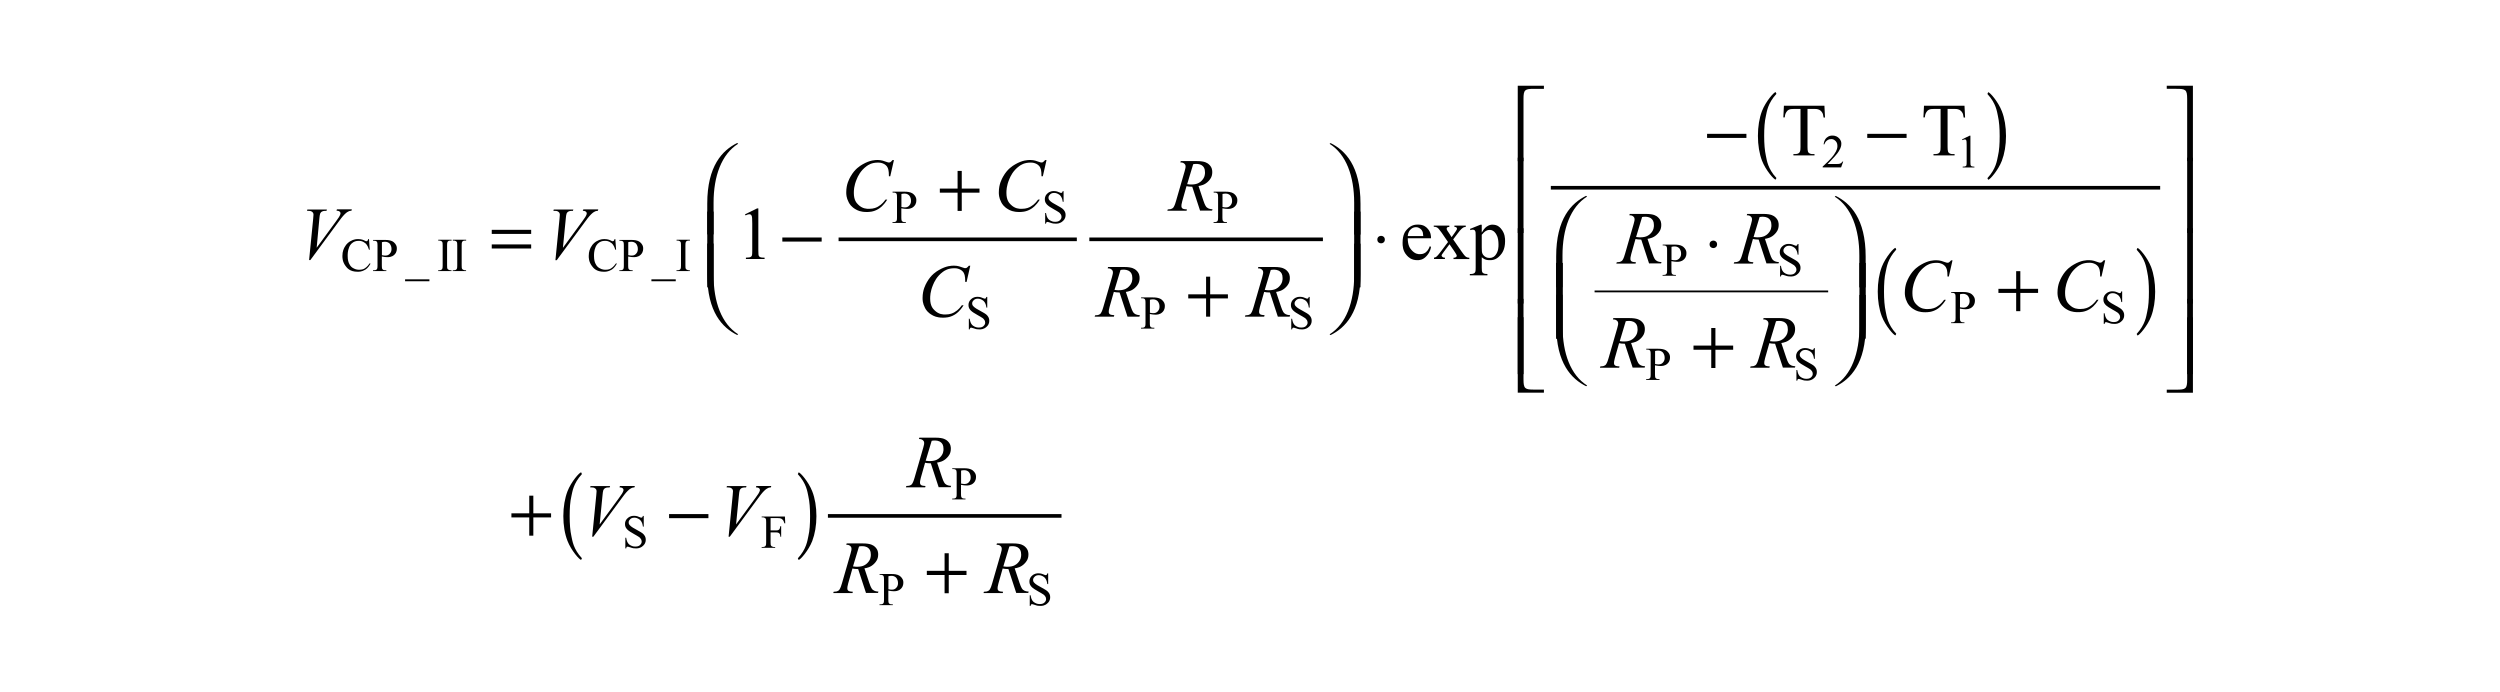 <?xml version="1.0" encoding="utf-8"?>
<!-- Generator: Adobe Illustrator 25.2.1, SVG Export Plug-In . SVG Version: 6.00 Build 0)  -->
<svg version="1.1" id="レイヤー_1" xmlns="http://www.w3.org/2000/svg" xmlns:xlink="http://www.w3.org/1999/xlink" x="0px"
	 y="0px" viewBox="0 0 300 83" style="enable-background:new 0 0 300 83;" xml:space="preserve">
<style type="text/css">
	.st0{fill:none;stroke:#000000;stroke-width:0.438;stroke-miterlimit:10;}
	.st1{fill:none;stroke:#000000;stroke-width:0.219;stroke-miterlimit:10;}
</style>
<g>
	<line class="st0" x1="100.63" y1="28.72" x2="129.22" y2="28.72"/>
	<line class="st0" x1="130.72" y1="28.72" x2="158.75" y2="28.72"/>
	<line class="st1" x1="191.35" y1="34.97" x2="219.38" y2="34.97"/>
	<path d="M37.09,31.23l0.49-4.96c0.04-0.38,0.04-0.47,0.04-0.51c0-0.2-0.1-0.29-0.15-0.33C37.32,25.3,37.11,25.3,37,25.3h-0.16
		l0.04-0.16h2.35l-0.05,0.16c-0.38,0-0.48,0.05-0.53,0.08c-0.14,0.07-0.2,0.19-0.23,0.25c-0.04,0.1-0.08,0.4-0.09,0.55L38,29.73
		l2.32-3.17c0.38-0.51,0.44-0.65,0.47-0.72c0.07-0.14,0.07-0.2,0.07-0.24c0-0.12-0.07-0.18-0.1-0.21c-0.1-0.09-0.29-0.1-0.38-0.11
		l0.05-0.16h1.79l-0.04,0.16c-0.22,0.02-0.3,0.06-0.34,0.08c-0.24,0.11-0.4,0.27-0.48,0.35c-0.24,0.23-0.59,0.7-0.76,0.94
		l-3.36,4.56H37.09z"/>
	<path d="M66.65,31.23l0.49-4.96c0.04-0.38,0.04-0.47,0.04-0.51c0-0.2-0.1-0.29-0.15-0.33c-0.15-0.13-0.36-0.13-0.46-0.13h-0.16
		l0.04-0.16h2.35l-0.05,0.16c-0.38,0-0.48,0.05-0.53,0.08c-0.14,0.07-0.2,0.19-0.23,0.25c-0.04,0.1-0.08,0.4-0.09,0.55l-0.35,3.56
		l2.32-3.17c0.38-0.51,0.44-0.65,0.47-0.72c0.07-0.14,0.07-0.2,0.07-0.24c0-0.12-0.07-0.18-0.1-0.21c-0.1-0.09-0.29-0.1-0.38-0.11
		L70,25.13h1.79l-0.04,0.16c-0.22,0.02-0.3,0.06-0.34,0.08c-0.24,0.11-0.4,0.27-0.48,0.35c-0.24,0.23-0.59,0.7-0.76,0.94l-3.36,4.56
		H66.65z"/>
	<path d="M107.27,19.22l-0.44,1.93h-0.16l-0.02-0.48c-0.02-0.26-0.07-0.4-0.1-0.47c-0.08-0.21-0.18-0.31-0.24-0.36
		c-0.16-0.15-0.32-0.21-0.4-0.24c-0.24-0.09-0.44-0.09-0.54-0.09c-0.79,0-1.18,0.29-1.38,0.43c-0.75,0.55-1.04,1.22-1.18,1.55
		c-0.35,0.83-0.35,1.39-0.35,1.67c0,0.87,0.34,1.21,0.51,1.38c0.51,0.52,1.04,0.52,1.31,0.52c0.61,0,0.93-0.18,1.09-0.27
		c0.48-0.27,0.75-0.65,0.89-0.84h0.21c-0.48,0.77-0.88,1.01-1.07,1.13c-0.59,0.36-1.14,0.36-1.41,0.36c-0.73,0-1.1-0.2-1.29-0.31
		c-0.56-0.31-0.76-0.67-0.86-0.86c-0.29-0.55-0.29-0.98-0.29-1.19c0-0.98,0.35-1.59,0.52-1.9c0.52-0.92,1.13-1.27,1.43-1.45
		c0.91-0.53,1.53-0.53,1.84-0.53c0.44,0,0.8,0.14,0.98,0.21c0.24,0.09,0.31,0.09,0.34,0.09c0.11,0,0.16-0.03,0.18-0.04
		c0.08-0.04,0.2-0.18,0.26-0.25H107.27z"/>
	<path d="M125.58,19.22l-0.44,1.93h-0.16l-0.02-0.48c-0.02-0.26-0.07-0.4-0.1-0.47c-0.08-0.21-0.18-0.31-0.24-0.36
		c-0.16-0.15-0.32-0.21-0.4-0.24c-0.24-0.09-0.44-0.09-0.54-0.09c-0.79,0-1.18,0.29-1.38,0.43c-0.75,0.55-1.04,1.22-1.18,1.55
		c-0.35,0.83-0.35,1.39-0.35,1.67c0,0.87,0.34,1.21,0.51,1.38c0.51,0.52,1.04,0.52,1.31,0.52c0.61,0,0.93-0.18,1.09-0.27
		c0.48-0.27,0.75-0.65,0.89-0.84h0.21c-0.48,0.77-0.88,1.01-1.07,1.13c-0.59,0.36-1.14,0.36-1.41,0.36c-0.73,0-1.1-0.2-1.29-0.31
		c-0.56-0.31-0.76-0.67-0.86-0.86c-0.29-0.55-0.29-0.98-0.29-1.19c0-0.98,0.35-1.59,0.52-1.9c0.52-0.92,1.13-1.27,1.43-1.45
		c0.91-0.53,1.53-0.53,1.84-0.53c0.44,0,0.8,0.14,0.98,0.21c0.24,0.09,0.31,0.09,0.34,0.09c0.11,0,0.16-0.03,0.18-0.04
		c0.08-0.04,0.2-0.18,0.26-0.25H125.58z"/>
	<path d="M116.43,31.9l-0.44,1.93h-0.16l-0.02-0.48c-0.02-0.26-0.07-0.4-0.1-0.47c-0.08-0.21-0.18-0.31-0.24-0.36
		c-0.16-0.15-0.32-0.21-0.4-0.24c-0.24-0.09-0.44-0.09-0.54-0.09c-0.79,0-1.18,0.29-1.38,0.43c-0.75,0.55-1.04,1.22-1.18,1.55
		c-0.35,0.83-0.35,1.39-0.35,1.67c0,0.87,0.34,1.21,0.51,1.38c0.51,0.52,1.04,0.52,1.31,0.52c0.61,0,0.93-0.18,1.09-0.27
		c0.48-0.27,0.75-0.65,0.89-0.84h0.21c-0.48,0.77-0.88,1.01-1.07,1.13c-0.59,0.36-1.14,0.36-1.41,0.36c-0.73,0-1.1-0.2-1.29-0.31
		c-0.56-0.31-0.76-0.67-0.86-0.86c-0.29-0.55-0.29-0.98-0.29-1.19c0-0.98,0.35-1.59,0.52-1.9c0.52-0.92,1.13-1.27,1.43-1.45
		c0.91-0.53,1.53-0.53,1.84-0.53c0.44,0,0.8,0.14,0.98,0.21c0.24,0.09,0.31,0.09,0.34,0.09c0.11,0,0.16-0.03,0.18-0.04
		c0.08-0.04,0.2-0.18,0.26-0.25H116.43z"/>
	<path d="M142.46,22.1c0.28,0.04,0.43,0.04,0.5,0.04c0.76,0,1.05-0.28,1.2-0.42c0.44-0.42,0.44-0.84,0.44-1.04
		c0-0.49-0.18-0.66-0.27-0.75c-0.27-0.26-0.64-0.26-0.82-0.26c-0.14,0-0.27,0.02-0.33,0.04L142.46,22.1z M144.02,25.31l-0.95-2.9
		c-0.33,0-0.57-0.04-0.69-0.07l-0.51,1.8c-0.1,0.35-0.1,0.51-0.1,0.59c0,0.18,0.08,0.25,0.13,0.29c0.1,0.08,0.38,0.1,0.53,0.11
		l-0.04,0.16h-2.31l0.05-0.16c0.33-0.01,0.4-0.05,0.44-0.07c0.18-0.07,0.24-0.16,0.26-0.2c0.14-0.21,0.24-0.56,0.29-0.73l1.04-3.6
		c0.11-0.36,0.11-0.49,0.11-0.56c0-0.2-0.11-0.3-0.16-0.34c-0.16-0.14-0.37-0.14-0.47-0.14l0.05-0.16h1.94
		c0.98,0,1.26,0.25,1.41,0.37c0.43,0.37,0.43,0.77,0.43,0.97c0,0.58-0.29,0.89-0.44,1.05c-0.44,0.48-0.95,0.56-1.21,0.6l0.58,1.74
		c0.21,0.64,0.35,0.77,0.42,0.83c0.21,0.19,0.52,0.21,0.68,0.22l-0.05,0.16H144.02z"/>
	<path d="M133.74,34.79c0.28,0.04,0.43,0.04,0.5,0.04c0.76,0,1.05-0.28,1.2-0.42c0.44-0.42,0.44-0.84,0.44-1.04
		c0-0.49-0.18-0.66-0.27-0.75c-0.27-0.26-0.64-0.26-0.82-0.26c-0.14,0-0.27,0.02-0.33,0.04L133.74,34.79z M135.3,38l-0.95-2.9
		c-0.33,0-0.57-0.04-0.69-0.07l-0.51,1.8c-0.1,0.35-0.1,0.51-0.1,0.59c0,0.18,0.08,0.25,0.13,0.29c0.1,0.08,0.38,0.1,0.53,0.11
		L133.67,38h-2.31l0.05-0.16c0.33-0.01,0.4-0.05,0.44-0.07c0.18-0.07,0.24-0.16,0.26-0.2c0.14-0.21,0.24-0.56,0.29-0.73l1.04-3.6
		c0.11-0.36,0.11-0.49,0.11-0.56c0-0.2-0.11-0.3-0.16-0.34c-0.16-0.14-0.37-0.14-0.47-0.14l0.05-0.16h1.94
		c0.98,0,1.26,0.25,1.41,0.37c0.43,0.37,0.43,0.77,0.43,0.97c0,0.58-0.29,0.89-0.44,1.05c-0.44,0.48-0.95,0.56-1.21,0.6l0.58,1.74
		c0.21,0.64,0.35,0.77,0.42,0.83c0.21,0.19,0.52,0.21,0.68,0.22L136.73,38H135.3z"/>
	<path d="M151.77,34.79c0.28,0.04,0.43,0.04,0.5,0.04c0.76,0,1.05-0.28,1.2-0.42c0.44-0.42,0.44-0.84,0.44-1.04
		c0-0.49-0.18-0.66-0.27-0.75c-0.27-0.26-0.64-0.26-0.82-0.26c-0.14,0-0.27,0.02-0.33,0.04L151.77,34.79z M153.34,38l-0.95-2.9
		c-0.33,0-0.57-0.04-0.69-0.07l-0.51,1.8c-0.1,0.35-0.1,0.51-0.1,0.59c0,0.18,0.08,0.25,0.13,0.29c0.1,0.08,0.38,0.1,0.53,0.11
		L151.7,38h-2.31l0.05-0.16c0.33-0.01,0.4-0.05,0.44-0.07c0.18-0.07,0.24-0.16,0.26-0.2c0.14-0.21,0.24-0.56,0.29-0.73l1.04-3.6
		c0.11-0.36,0.11-0.49,0.11-0.56c0-0.2-0.11-0.3-0.16-0.34c-0.16-0.14-0.37-0.14-0.47-0.14l0.05-0.16h1.94
		c0.98,0,1.26,0.25,1.41,0.37c0.43,0.37,0.43,0.77,0.43,0.97c0,0.58-0.29,0.89-0.44,1.05c-0.44,0.48-0.95,0.56-1.21,0.6l0.58,1.74
		c0.21,0.64,0.35,0.77,0.42,0.83c0.21,0.19,0.52,0.21,0.68,0.22L154.76,38H153.34z"/>
	<path d="M196.33,28.44c0.28,0.04,0.43,0.04,0.5,0.04c0.76,0,1.05-0.28,1.2-0.42c0.44-0.42,0.44-0.84,0.44-1.04
		c0-0.49-0.18-0.66-0.27-0.75c-0.27-0.26-0.64-0.26-0.82-0.26c-0.14,0-0.27,0.02-0.33,0.04L196.33,28.44z M197.9,31.65l-0.95-2.9
		c-0.33,0-0.57-0.04-0.69-0.07l-0.51,1.8c-0.1,0.35-0.1,0.51-0.1,0.59c0,0.18,0.08,0.25,0.13,0.29c0.1,0.08,0.38,0.1,0.53,0.11
		l-0.04,0.16h-2.31l0.05-0.16c0.33-0.01,0.4-0.05,0.44-0.07c0.18-0.07,0.24-0.16,0.26-0.2c0.14-0.21,0.24-0.56,0.29-0.73l1.04-3.6
		c0.11-0.36,0.11-0.49,0.11-0.56c0-0.2-0.11-0.3-0.16-0.34c-0.16-0.14-0.37-0.14-0.47-0.14l0.05-0.16h1.94
		c0.98,0,1.26,0.25,1.41,0.37c0.43,0.37,0.43,0.77,0.43,0.97c0,0.58-0.29,0.89-0.44,1.05c-0.44,0.48-0.95,0.56-1.21,0.6l0.58,1.74
		c0.21,0.64,0.35,0.77,0.42,0.83c0.21,0.19,0.52,0.21,0.68,0.22l-0.05,0.16H197.9z"/>
	<path d="M210.43,28.44c0.28,0.04,0.43,0.04,0.5,0.04c0.76,0,1.05-0.28,1.2-0.42c0.44-0.42,0.44-0.84,0.44-1.04
		c0-0.49-0.18-0.66-0.27-0.75c-0.27-0.26-0.64-0.26-0.82-0.26c-0.14,0-0.27,0.02-0.33,0.04L210.43,28.44z M211.99,31.65l-0.95-2.9
		c-0.33,0-0.57-0.04-0.69-0.07l-0.51,1.8c-0.1,0.35-0.1,0.51-0.1,0.59c0,0.18,0.08,0.25,0.13,0.29c0.1,0.08,0.38,0.1,0.53,0.11
		l-0.04,0.16h-2.31l0.05-0.16c0.33-0.01,0.4-0.05,0.44-0.07c0.18-0.07,0.24-0.16,0.26-0.2c0.14-0.21,0.24-0.56,0.29-0.73l1.04-3.6
		c0.11-0.36,0.11-0.49,0.11-0.56c0-0.2-0.11-0.3-0.16-0.34c-0.16-0.14-0.37-0.14-0.47-0.14l0.05-0.16h1.94
		c0.98,0,1.26,0.25,1.41,0.37c0.43,0.37,0.43,0.77,0.43,0.97c0,0.58-0.29,0.89-0.44,1.05c-0.44,0.48-0.95,0.56-1.21,0.6l0.58,1.74
		c0.21,0.64,0.35,0.77,0.42,0.83c0.21,0.19,0.52,0.21,0.68,0.22l-0.05,0.16H211.99z"/>
	<path d="M194.37,40.94c0.28,0.04,0.43,0.04,0.5,0.04c0.76,0,1.05-0.28,1.2-0.42c0.44-0.42,0.44-0.84,0.44-1.04
		c0-0.49-0.18-0.66-0.27-0.75c-0.27-0.26-0.64-0.26-0.82-0.26c-0.14,0-0.27,0.02-0.33,0.04L194.37,40.94z M195.93,44.15l-0.95-2.9
		c-0.33,0-0.57-0.04-0.69-0.07l-0.51,1.8c-0.1,0.35-0.1,0.51-0.1,0.59c0,0.18,0.08,0.25,0.13,0.29c0.1,0.08,0.38,0.1,0.53,0.11
		l-0.04,0.16h-2.31l0.05-0.16c0.33-0.01,0.4-0.05,0.44-0.07c0.18-0.07,0.24-0.16,0.26-0.2c0.14-0.21,0.24-0.56,0.29-0.73l1.04-3.6
		c0.11-0.36,0.11-0.49,0.11-0.56c0-0.2-0.11-0.3-0.16-0.34c-0.16-0.14-0.37-0.14-0.47-0.14l0.05-0.16h1.94
		c0.98,0,1.26,0.25,1.41,0.37c0.43,0.37,0.43,0.77,0.43,0.97c0,0.58-0.29,0.89-0.44,1.05c-0.44,0.48-0.95,0.56-1.21,0.6l0.58,1.74
		c0.21,0.64,0.35,0.77,0.42,0.83c0.21,0.19,0.52,0.21,0.68,0.22l-0.05,0.16H195.93z"/>
	<path d="M212.4,40.94c0.28,0.04,0.43,0.04,0.5,0.04c0.76,0,1.05-0.28,1.2-0.42c0.44-0.42,0.44-0.84,0.44-1.04
		c0-0.49-0.18-0.66-0.27-0.75c-0.27-0.26-0.64-0.26-0.82-0.26c-0.14,0-0.27,0.02-0.33,0.04L212.4,40.94z M213.96,44.15l-0.95-2.9
		c-0.33,0-0.57-0.04-0.69-0.07l-0.51,1.8c-0.1,0.35-0.1,0.51-0.1,0.59c0,0.18,0.08,0.25,0.13,0.29c0.1,0.08,0.38,0.1,0.53,0.11
		l-0.04,0.16h-2.31l0.05-0.16c0.33-0.01,0.4-0.05,0.44-0.07c0.18-0.07,0.24-0.16,0.26-0.2c0.14-0.21,0.24-0.56,0.29-0.73l1.04-3.6
		c0.11-0.36,0.11-0.49,0.11-0.56c0-0.2-0.11-0.3-0.16-0.34c-0.16-0.14-0.37-0.14-0.47-0.14l0.05-0.16h1.94
		c0.98,0,1.26,0.25,1.41,0.37c0.43,0.37,0.43,0.77,0.43,0.97c0,0.58-0.29,0.89-0.44,1.05c-0.44,0.48-0.95,0.56-1.21,0.6l0.58,1.74
		c0.21,0.64,0.35,0.77,0.42,0.83c0.21,0.19,0.52,0.21,0.68,0.22l-0.05,0.16H213.96z"/>
	<path d="M44.28,28.7l0.09,1.27h-0.09c-0.17-0.57-0.38-0.74-0.49-0.82c-0.32-0.25-0.61-0.25-0.76-0.25c-0.37,0-0.57,0.13-0.67,0.19
		c-0.3,0.19-0.42,0.47-0.47,0.6c-0.17,0.41-0.17,0.82-0.17,1.03c0,0.51,0.11,0.76,0.16,0.88c0.16,0.37,0.38,0.51,0.49,0.57
		c0.33,0.2,0.61,0.2,0.75,0.2c0.36,0,0.55-0.1,0.64-0.16c0.28-0.16,0.5-0.47,0.61-0.62l0.09,0.06c-0.28,0.5-0.53,0.65-0.66,0.73
		c-0.38,0.23-0.72,0.23-0.89,0.23c-0.93,0-1.27-0.46-1.44-0.69c-0.38-0.51-0.38-0.98-0.38-1.21c0-0.56,0.17-0.87,0.25-1.03
		c0.25-0.47,0.55-0.64,0.69-0.73c0.44-0.26,0.79-0.26,0.96-0.26c0.41,0,0.67,0.13,0.8,0.2c0.12,0.06,0.15,0.06,0.17,0.06
		c0.07,0,0.11-0.03,0.13-0.05c0.07-0.07,0.09-0.16,0.1-0.21H44.28z"/>
	<path d="M45.82,30.62c0.15,0.03,0.22,0.04,0.26,0.04c0.11,0.01,0.17,0.01,0.19,0.01c0.29,0,0.43-0.15,0.5-0.22
		c0.21-0.22,0.21-0.46,0.21-0.58c0-0.24-0.07-0.38-0.1-0.45c-0.1-0.21-0.22-0.28-0.28-0.31c-0.18-0.1-0.34-0.1-0.41-0.1
		c-0.14,0-0.29,0.03-0.36,0.05V30.62z M45.82,30.78v1.09c0,0.35,0.05,0.41,0.08,0.44c0.1,0.12,0.25,0.12,0.32,0.12h0.14v0.1h-1.6
		v-0.1h0.14c0.24,0,0.31-0.1,0.34-0.15c0.06-0.09,0.06-0.3,0.06-0.41v-2.42c0-0.35-0.05-0.41-0.07-0.44
		c-0.11-0.12-0.25-0.12-0.32-0.12h-0.14v-0.1h1.37c0.5,0,0.7,0.07,0.79,0.1c0.29,0.1,0.42,0.27,0.49,0.35
		c0.2,0.25,0.2,0.47,0.2,0.58c0,0.46-0.2,0.65-0.3,0.75c-0.3,0.29-0.67,0.29-0.85,0.29c-0.14,0-0.24-0.01-0.29-0.02
		C46,30.82,45.88,30.79,45.82,30.78z"/>
	<path d="M54.18,32.43v0.1h-1.6v-0.1h0.13c0.23,0,0.3-0.09,0.34-0.14c0.07-0.09,0.07-0.31,0.07-0.43v-2.42
		c0-0.28-0.02-0.35-0.04-0.38c-0.03-0.07-0.08-0.1-0.11-0.12c-0.12-0.07-0.21-0.07-0.25-0.07h-0.13v-0.1h1.6v0.1h-0.14
		c-0.23,0-0.3,0.09-0.33,0.14c-0.07,0.09-0.07,0.31-0.07,0.43v2.42c0,0.28,0.02,0.35,0.04,0.38c0.03,0.07,0.09,0.1,0.12,0.12
		c0.12,0.07,0.21,0.07,0.25,0.07H54.18z"/>
	<path d="M55.93,32.43v0.1h-1.6v-0.1h0.13c0.23,0,0.3-0.09,0.34-0.14c0.07-0.09,0.07-0.31,0.07-0.43v-2.42
		c0-0.28-0.02-0.35-0.04-0.38c-0.03-0.07-0.08-0.1-0.11-0.12c-0.12-0.07-0.21-0.07-0.25-0.07h-0.13v-0.1h1.6v0.1H55.8
		c-0.23,0-0.3,0.09-0.33,0.14c-0.07,0.09-0.07,0.31-0.07,0.43v2.42c0,0.28,0.02,0.35,0.04,0.38c0.03,0.07,0.09,0.1,0.12,0.12
		c0.12,0.07,0.21,0.07,0.25,0.07H55.93z"/>
	<path d="M73.84,28.7l0.09,1.27h-0.09c-0.17-0.57-0.38-0.74-0.49-0.82c-0.32-0.25-0.61-0.25-0.76-0.25c-0.37,0-0.57,0.13-0.67,0.19
		c-0.3,0.19-0.42,0.47-0.47,0.6c-0.17,0.41-0.17,0.82-0.17,1.03c0,0.51,0.11,0.76,0.16,0.88c0.16,0.37,0.38,0.51,0.49,0.57
		c0.33,0.2,0.61,0.2,0.75,0.2c0.36,0,0.55-0.1,0.64-0.16c0.28-0.16,0.5-0.47,0.61-0.62l0.09,0.06c-0.28,0.5-0.53,0.65-0.66,0.73
		c-0.38,0.23-0.72,0.23-0.89,0.23c-0.93,0-1.27-0.46-1.44-0.69c-0.38-0.51-0.38-0.98-0.38-1.21c0-0.56,0.17-0.87,0.25-1.03
		c0.25-0.47,0.55-0.64,0.69-0.73c0.44-0.26,0.79-0.26,0.96-0.26c0.41,0,0.67,0.13,0.8,0.2c0.12,0.06,0.15,0.06,0.17,0.06
		c0.07,0,0.11-0.03,0.13-0.05c0.07-0.07,0.09-0.16,0.1-0.21H73.84z"/>
	<path d="M75.38,30.62c0.15,0.03,0.22,0.04,0.26,0.04c0.11,0.01,0.17,0.01,0.19,0.01c0.29,0,0.43-0.15,0.5-0.22
		c0.21-0.22,0.21-0.46,0.21-0.58c0-0.24-0.07-0.38-0.1-0.45c-0.1-0.21-0.22-0.28-0.28-0.31c-0.18-0.1-0.34-0.1-0.41-0.1
		c-0.14,0-0.29,0.03-0.36,0.05V30.62z M75.38,30.78v1.09c0,0.35,0.05,0.41,0.08,0.44c0.1,0.12,0.25,0.12,0.32,0.12h0.14v0.1h-1.6
		v-0.1h0.14c0.24,0,0.31-0.1,0.34-0.15c0.06-0.09,0.06-0.3,0.06-0.41v-2.42c0-0.35-0.05-0.41-0.07-0.44
		c-0.11-0.12-0.25-0.12-0.32-0.12h-0.14v-0.1h1.37c0.5,0,0.7,0.07,0.79,0.1c0.29,0.1,0.42,0.27,0.49,0.35
		c0.2,0.25,0.2,0.47,0.2,0.58c0,0.46-0.2,0.65-0.3,0.75c-0.3,0.29-0.67,0.29-0.85,0.29c-0.14,0-0.24-0.01-0.29-0.02
		C75.56,30.82,75.44,30.79,75.38,30.78z"/>
	<path d="M108.16,24.84c0.15,0.03,0.22,0.04,0.26,0.04c0.11,0.01,0.17,0.01,0.19,0.01c0.29,0,0.43-0.15,0.5-0.22
		c0.21-0.22,0.21-0.46,0.21-0.58c0-0.24-0.07-0.38-0.1-0.45c-0.1-0.21-0.22-0.28-0.28-0.31c-0.18-0.1-0.34-0.1-0.41-0.1
		c-0.14,0-0.29,0.03-0.36,0.05V24.84z M108.16,25v1.09c0,0.35,0.05,0.41,0.08,0.44c0.1,0.12,0.25,0.12,0.32,0.12h0.14v0.1h-1.6v-0.1
		h0.14c0.24,0,0.31-0.1,0.34-0.15c0.06-0.09,0.06-0.3,0.06-0.41v-2.42c0-0.35-0.05-0.41-0.07-0.44c-0.11-0.12-0.25-0.12-0.32-0.12
		h-0.14V23h1.37c0.5,0,0.7,0.07,0.79,0.1c0.29,0.1,0.42,0.27,0.49,0.35c0.2,0.25,0.2,0.47,0.2,0.58c0,0.46-0.2,0.65-0.3,0.75
		c-0.3,0.29-0.67,0.29-0.85,0.29c-0.14,0-0.24-0.01-0.29-0.02C108.34,25.03,108.22,25.01,108.16,25z"/>
	<path d="M127.63,22.92v1.3h-0.1c-0.05-0.37-0.14-0.52-0.18-0.59c-0.13-0.22-0.29-0.31-0.37-0.35c-0.24-0.13-0.41-0.13-0.49-0.13
		c-0.29,0-0.41,0.12-0.48,0.18c-0.19,0.18-0.19,0.32-0.19,0.4c0,0.17,0.08,0.27,0.12,0.31c0.17,0.21,0.6,0.44,0.81,0.55
		c0.52,0.28,0.65,0.38,0.72,0.43c0.19,0.15,0.26,0.29,0.3,0.35c0.1,0.2,0.1,0.35,0.1,0.43c0,0.43-0.22,0.63-0.33,0.73
		c-0.33,0.31-0.68,0.31-0.85,0.31c-0.16,0-0.26-0.02-0.31-0.02c-0.09-0.01-0.27-0.07-0.35-0.1c-0.27-0.09-0.32-0.09-0.34-0.09
		c-0.07,0-0.1,0.03-0.11,0.04c-0.04,0.04-0.05,0.13-0.06,0.17h-0.1v-1.28h0.1c0.07,0.4,0.15,0.54,0.19,0.6
		c0.12,0.2,0.29,0.29,0.37,0.33c0.25,0.13,0.45,0.13,0.55,0.13c0.35,0,0.48-0.12,0.55-0.18c0.2-0.18,0.2-0.35,0.2-0.43
		c0-0.14-0.05-0.23-0.08-0.28c-0.08-0.14-0.18-0.22-0.24-0.26c-0.11-0.08-0.43-0.26-0.59-0.35c-0.48-0.27-0.62-0.38-0.68-0.43
		c-0.2-0.16-0.27-0.29-0.31-0.35c-0.1-0.19-0.1-0.35-0.1-0.43c0-0.4,0.21-0.6,0.31-0.69c0.31-0.29,0.63-0.29,0.79-0.29
		c0.3,0,0.52,0.1,0.63,0.15c0.15,0.07,0.2,0.07,0.22,0.07c0.07,0,0.1-0.03,0.12-0.04c0.05-0.04,0.06-0.13,0.07-0.17H127.63z"/>
	<path d="M118.47,35.61v1.3h-0.1c-0.05-0.37-0.14-0.52-0.18-0.59c-0.13-0.22-0.29-0.31-0.37-0.35c-0.24-0.13-0.41-0.13-0.49-0.13
		c-0.29,0-0.41,0.12-0.48,0.18c-0.19,0.18-0.19,0.32-0.19,0.4c0,0.17,0.08,0.27,0.12,0.31c0.17,0.21,0.6,0.44,0.81,0.55
		c0.52,0.28,0.65,0.38,0.72,0.43c0.19,0.15,0.26,0.29,0.3,0.35c0.1,0.2,0.1,0.35,0.1,0.43c0,0.43-0.22,0.63-0.33,0.73
		c-0.33,0.31-0.68,0.31-0.85,0.31c-0.16,0-0.26-0.02-0.31-0.02c-0.09-0.01-0.27-0.07-0.35-0.1c-0.27-0.09-0.32-0.09-0.34-0.09
		c-0.07,0-0.1,0.03-0.11,0.04c-0.04,0.04-0.05,0.13-0.06,0.17h-0.1v-1.28h0.1c0.07,0.4,0.15,0.54,0.19,0.6
		c0.12,0.2,0.29,0.29,0.37,0.33c0.25,0.13,0.45,0.13,0.55,0.13c0.35,0,0.48-0.12,0.55-0.18c0.2-0.18,0.2-0.35,0.2-0.43
		c0-0.14-0.05-0.23-0.08-0.28c-0.08-0.14-0.18-0.22-0.24-0.26c-0.11-0.08-0.43-0.26-0.59-0.35c-0.48-0.27-0.62-0.38-0.68-0.43
		c-0.2-0.16-0.27-0.29-0.31-0.35c-0.1-0.19-0.1-0.35-0.1-0.43c0-0.4,0.21-0.6,0.31-0.69c0.31-0.29,0.63-0.29,0.79-0.29
		c0.3,0,0.52,0.1,0.63,0.15c0.15,0.07,0.2,0.07,0.22,0.07c0.07,0,0.1-0.03,0.12-0.04c0.05-0.04,0.06-0.13,0.07-0.17H118.47z"/>
	<path d="M146.69,24.84c0.15,0.03,0.22,0.04,0.26,0.04c0.11,0.01,0.17,0.01,0.19,0.01c0.29,0,0.43-0.15,0.5-0.22
		c0.21-0.22,0.21-0.46,0.21-0.58c0-0.24-0.07-0.38-0.1-0.45c-0.1-0.21-0.22-0.28-0.28-0.31c-0.18-0.1-0.34-0.1-0.41-0.1
		c-0.14,0-0.29,0.03-0.36,0.05V24.84z M146.69,25v1.09c0,0.35,0.05,0.41,0.08,0.44c0.1,0.12,0.25,0.12,0.32,0.12h0.14v0.1h-1.6v-0.1
		h0.14c0.24,0,0.31-0.1,0.34-0.15c0.06-0.09,0.06-0.3,0.06-0.41v-2.42c0-0.35-0.05-0.41-0.07-0.44c-0.11-0.12-0.25-0.12-0.32-0.12
		h-0.14V23H147c0.5,0,0.7,0.07,0.79,0.1c0.29,0.1,0.42,0.27,0.49,0.35c0.2,0.25,0.2,0.47,0.2,0.58c0,0.46-0.2,0.65-0.3,0.75
		c-0.3,0.29-0.67,0.29-0.85,0.29c-0.14,0-0.24-0.01-0.29-0.02C146.87,25.03,146.75,25.01,146.69,25z"/>
	<path d="M137.98,37.53c0.15,0.03,0.22,0.04,0.26,0.04c0.11,0.01,0.17,0.01,0.19,0.01c0.29,0,0.43-0.15,0.5-0.22
		c0.21-0.22,0.21-0.46,0.21-0.58c0-0.24-0.07-0.38-0.1-0.45c-0.1-0.21-0.22-0.28-0.28-0.31c-0.18-0.1-0.34-0.1-0.41-0.1
		c-0.14,0-0.29,0.03-0.36,0.05V37.53z M137.98,37.68v1.09c0,0.35,0.05,0.41,0.08,0.44c0.1,0.12,0.25,0.12,0.32,0.12h0.14v0.1h-1.6
		v-0.1h0.14c0.24,0,0.31-0.1,0.34-0.15c0.06-0.09,0.06-0.3,0.06-0.41v-2.42c0-0.35-0.05-0.41-0.07-0.44
		c-0.11-0.12-0.25-0.12-0.32-0.12h-0.14v-0.1h1.37c0.5,0,0.7,0.07,0.79,0.1c0.29,0.1,0.42,0.27,0.49,0.35
		c0.2,0.25,0.2,0.47,0.2,0.58c0,0.46-0.2,0.65-0.3,0.75c-0.3,0.29-0.67,0.29-0.85,0.29c-0.14,0-0.24-0.01-0.29-0.02
		C138.16,37.72,138.04,37.7,137.98,37.68z"/>
	<path d="M157.16,35.61v1.3h-0.1c-0.05-0.37-0.14-0.52-0.18-0.59c-0.13-0.22-0.29-0.31-0.37-0.35c-0.24-0.13-0.41-0.13-0.49-0.13
		c-0.29,0-0.41,0.12-0.48,0.18c-0.19,0.18-0.19,0.32-0.19,0.4c0,0.17,0.08,0.27,0.12,0.31c0.17,0.21,0.6,0.44,0.81,0.55
		c0.52,0.28,0.65,0.38,0.72,0.43c0.19,0.15,0.26,0.29,0.3,0.35c0.1,0.2,0.1,0.35,0.1,0.43c0,0.43-0.22,0.63-0.33,0.73
		c-0.33,0.31-0.68,0.31-0.85,0.31c-0.16,0-0.26-0.02-0.31-0.02c-0.09-0.01-0.27-0.07-0.35-0.1c-0.27-0.09-0.32-0.09-0.34-0.09
		c-0.07,0-0.1,0.03-0.11,0.04c-0.04,0.04-0.05,0.13-0.06,0.17h-0.1v-1.28h0.1c0.07,0.4,0.15,0.54,0.19,0.6
		c0.12,0.2,0.29,0.29,0.37,0.33c0.25,0.13,0.45,0.13,0.55,0.13c0.35,0,0.48-0.12,0.55-0.18c0.2-0.18,0.2-0.35,0.2-0.43
		c0-0.14-0.05-0.23-0.08-0.28c-0.08-0.14-0.18-0.22-0.24-0.26c-0.11-0.08-0.43-0.26-0.59-0.35c-0.48-0.27-0.62-0.38-0.68-0.43
		c-0.2-0.16-0.27-0.29-0.31-0.35c-0.1-0.19-0.1-0.35-0.1-0.43c0-0.4,0.21-0.6,0.31-0.69c0.31-0.29,0.63-0.29,0.79-0.29
		c0.3,0,0.52,0.1,0.63,0.15c0.15,0.07,0.2,0.07,0.22,0.07c0.07,0,0.1-0.03,0.12-0.04c0.05-0.04,0.06-0.13,0.07-0.17H157.16z"/>
	<path d="M200.57,31.18c0.15,0.03,0.22,0.04,0.26,0.04c0.11,0.01,0.17,0.01,0.19,0.01c0.29,0,0.43-0.15,0.5-0.22
		c0.21-0.22,0.21-0.46,0.21-0.58c0-0.24-0.07-0.38-0.1-0.45c-0.1-0.21-0.22-0.28-0.28-0.31c-0.18-0.1-0.34-0.1-0.41-0.1
		c-0.14,0-0.29,0.03-0.36,0.05V31.18z M200.57,31.34v1.09c0,0.35,0.05,0.41,0.08,0.44c0.1,0.12,0.25,0.12,0.32,0.12h0.14v0.1h-1.6
		v-0.1h0.14c0.24,0,0.31-0.1,0.34-0.15c0.06-0.09,0.06-0.3,0.06-0.41v-2.42c0-0.35-0.05-0.41-0.07-0.44
		c-0.11-0.12-0.25-0.12-0.32-0.12h-0.14v-0.1h1.37c0.5,0,0.7,0.07,0.79,0.1c0.29,0.1,0.42,0.27,0.49,0.35
		c0.2,0.25,0.2,0.47,0.2,0.58c0,0.46-0.2,0.65-0.3,0.75c-0.3,0.29-0.67,0.29-0.85,0.29c-0.14,0-0.24-0.01-0.29-0.02
		C200.75,31.38,200.63,31.35,200.57,31.34z"/>
	<path d="M215.82,29.26v1.3h-0.1c-0.05-0.37-0.14-0.52-0.18-0.59c-0.13-0.22-0.29-0.31-0.37-0.35c-0.24-0.13-0.41-0.13-0.49-0.13
		c-0.29,0-0.41,0.12-0.48,0.18c-0.19,0.18-0.19,0.32-0.19,0.4c0,0.17,0.08,0.27,0.12,0.31c0.17,0.21,0.6,0.44,0.81,0.55
		c0.52,0.28,0.65,0.38,0.72,0.43c0.19,0.15,0.26,0.29,0.3,0.35c0.1,0.2,0.1,0.35,0.1,0.43c0,0.43-0.22,0.63-0.33,0.73
		c-0.33,0.31-0.68,0.31-0.85,0.31c-0.16,0-0.26-0.02-0.31-0.02c-0.09-0.01-0.27-0.07-0.35-0.1c-0.27-0.09-0.32-0.09-0.34-0.09
		c-0.07,0-0.1,0.03-0.11,0.04c-0.04,0.04-0.05,0.13-0.06,0.17h-0.1v-1.28h0.1c0.07,0.4,0.15,0.54,0.19,0.6
		c0.12,0.2,0.29,0.29,0.37,0.33c0.25,0.13,0.45,0.13,0.55,0.13c0.35,0,0.48-0.12,0.55-0.18c0.2-0.18,0.2-0.35,0.2-0.43
		c0-0.14-0.05-0.23-0.08-0.28c-0.08-0.14-0.18-0.22-0.24-0.26c-0.11-0.08-0.43-0.26-0.59-0.35c-0.48-0.27-0.62-0.38-0.68-0.43
		c-0.2-0.16-0.27-0.29-0.31-0.35c-0.1-0.19-0.1-0.35-0.1-0.43c0-0.4,0.21-0.6,0.31-0.69c0.31-0.29,0.63-0.29,0.79-0.29
		c0.3,0,0.52,0.1,0.63,0.15c0.15,0.07,0.2,0.07,0.22,0.07c0.07,0,0.1-0.03,0.12-0.04c0.05-0.04,0.06-0.13,0.07-0.17H215.82z"/>
	<path d="M198.6,43.68c0.15,0.03,0.22,0.04,0.26,0.04c0.11,0.01,0.17,0.01,0.19,0.01c0.29,0,0.43-0.15,0.5-0.22
		c0.21-0.22,0.21-0.46,0.21-0.58c0-0.24-0.07-0.38-0.1-0.45c-0.1-0.21-0.22-0.28-0.28-0.31c-0.18-0.1-0.34-0.1-0.41-0.1
		c-0.14,0-0.29,0.03-0.36,0.05V43.68z M198.6,43.84v1.09c0,0.35,0.05,0.41,0.08,0.44c0.1,0.12,0.25,0.12,0.32,0.12h0.14v0.1h-1.6
		v-0.1h0.14c0.24,0,0.31-0.1,0.34-0.15c0.06-0.09,0.06-0.3,0.06-0.41v-2.42c0-0.35-0.05-0.41-0.07-0.44
		c-0.11-0.12-0.25-0.12-0.32-0.12h-0.14v-0.1h1.37c0.5,0,0.7,0.07,0.79,0.1c0.29,0.1,0.42,0.27,0.49,0.35
		c0.2,0.25,0.2,0.47,0.2,0.58c0,0.46-0.2,0.65-0.3,0.75c-0.3,0.29-0.67,0.29-0.85,0.29c-0.14,0-0.24-0.01-0.29-0.02
		C198.78,43.88,198.66,43.85,198.6,43.84z"/>
	<path d="M217.78,41.76v1.3h-0.1c-0.05-0.37-0.14-0.52-0.18-0.59c-0.13-0.22-0.29-0.31-0.37-0.35c-0.24-0.13-0.41-0.13-0.49-0.13
		c-0.29,0-0.41,0.12-0.48,0.18c-0.19,0.18-0.19,0.32-0.19,0.4c0,0.17,0.08,0.27,0.12,0.31c0.17,0.21,0.6,0.44,0.81,0.55
		c0.52,0.28,0.65,0.38,0.72,0.43c0.19,0.15,0.26,0.29,0.3,0.35c0.1,0.2,0.1,0.35,0.1,0.43c0,0.43-0.22,0.63-0.33,0.73
		c-0.33,0.31-0.68,0.31-0.85,0.31c-0.16,0-0.26-0.02-0.31-0.02c-0.09-0.01-0.27-0.07-0.35-0.1c-0.27-0.09-0.32-0.09-0.34-0.09
		c-0.07,0-0.1,0.03-0.11,0.04c-0.04,0.04-0.05,0.13-0.06,0.17h-0.1v-1.28h0.1c0.07,0.4,0.15,0.54,0.19,0.6
		c0.12,0.2,0.29,0.29,0.37,0.33c0.25,0.13,0.45,0.13,0.55,0.13c0.35,0,0.48-0.12,0.55-0.18c0.2-0.18,0.2-0.35,0.2-0.43
		c0-0.14-0.05-0.23-0.08-0.28c-0.08-0.14-0.18-0.22-0.24-0.26c-0.11-0.08-0.43-0.26-0.59-0.35c-0.48-0.27-0.62-0.38-0.68-0.43
		c-0.2-0.16-0.27-0.29-0.31-0.35c-0.1-0.19-0.1-0.35-0.1-0.43c0-0.4,0.21-0.6,0.31-0.69c0.31-0.29,0.63-0.29,0.79-0.29
		c0.3,0,0.52,0.1,0.63,0.15c0.15,0.07,0.2,0.07,0.22,0.07c0.07,0,0.1-0.03,0.12-0.04c0.05-0.04,0.06-0.13,0.07-0.17H217.78z"/>
	<rect x="48.61" y="33.52" width="2.92" height="0.23"/>
	<rect x="78.17" y="33.52" width="2.92" height="0.23"/>
	<path d="M82.78,32.43v0.1h-1.6v-0.1h0.13c0.23,0,0.3-0.09,0.34-0.14c0.07-0.09,0.07-0.31,0.07-0.43v-2.42
		c0-0.28-0.02-0.35-0.04-0.38c-0.03-0.07-0.08-0.1-0.11-0.12c-0.12-0.07-0.21-0.07-0.25-0.07h-0.13v-0.1h1.6v0.1h-0.14
		c-0.23,0-0.3,0.09-0.33,0.14c-0.07,0.09-0.07,0.31-0.07,0.43v2.42c0,0.28,0.02,0.35,0.04,0.38c0.03,0.07,0.09,0.1,0.12,0.12
		c0.12,0.07,0.21,0.07,0.25,0.07H82.78z"/>
	<path d="M168.93,28.33h1.86c-0.02-0.39-0.07-0.49-0.09-0.54c-0.11-0.25-0.25-0.34-0.33-0.39c-0.22-0.14-0.38-0.14-0.45-0.14
		c-0.36,0-0.56,0.19-0.65,0.28C168.98,27.82,168.95,28.16,168.93,28.33z M168.93,28.58c0,0.9,0.29,1.24,0.44,1.41
		c0.44,0.51,0.83,0.51,1.03,0.51c0.4,0,0.59-0.15,0.69-0.22c0.29-0.22,0.42-0.57,0.49-0.74l0.14,0.09c-0.09,0.6-0.39,0.93-0.54,1.1
		c-0.44,0.49-0.89,0.49-1.11,0.49c-0.73,0-1.07-0.38-1.24-0.56c-0.52-0.56-0.52-1.2-0.52-1.52c0-1.03,0.35-1.42,0.53-1.61
		c0.53-0.58,1.06-0.58,1.33-0.58c0.68,0,0.97,0.3,1.11,0.45c0.44,0.45,0.44,0.94,0.44,1.19H168.93z"/>
	<path d="M172.03,27.07h1.89v0.16c-0.18,0-0.23,0.04-0.25,0.06c-0.07,0.06-0.07,0.13-0.07,0.16c0,0.11,0.1,0.25,0.15,0.33
		c0.05,0.07,0.11,0.17,0.15,0.22l0.29,0.46l0.33-0.46c0.32-0.44,0.32-0.51,0.32-0.55c0-0.09-0.05-0.13-0.07-0.16
		c-0.07-0.06-0.19-0.06-0.24-0.06v-0.16h1.36v0.16c-0.22,0.01-0.32,0.08-0.37,0.12c-0.22,0.15-0.46,0.48-0.59,0.65l-0.55,0.73
		l1,1.44c0.37,0.53,0.47,0.6,0.53,0.64c0.16,0.11,0.33,0.12,0.41,0.12v0.16h-1.9v-0.16c0.2,0,0.27-0.06,0.31-0.09
		c0.08-0.06,0.08-0.13,0.08-0.16c0-0.1-0.19-0.37-0.28-0.51l-0.59-0.86l-0.65,0.86c-0.3,0.4-0.3,0.45-0.3,0.47
		c0,0.11,0.07,0.16,0.1,0.19c0.1,0.09,0.23,0.09,0.3,0.09v0.16h-1.31v-0.16c0.16-0.02,0.24-0.08,0.28-0.11
		c0.17-0.13,0.43-0.48,0.56-0.65l0.84-1.12l-0.76-1.11c-0.33-0.47-0.44-0.56-0.5-0.6c-0.18-0.12-0.36-0.12-0.45-0.12V27.07z"/>
	<path d="M177.81,28.17v1.5c0,0.49,0.03,0.59,0.04,0.64c0.06,0.25,0.22,0.38,0.3,0.45c0.24,0.19,0.48,0.19,0.6,0.19
		c0.44,0,0.62-0.23,0.71-0.34c0.36-0.45,0.36-0.99,0.36-1.26c0-0.92-0.27-1.25-0.4-1.42c-0.28-0.34-0.54-0.34-0.67-0.34
		c-0.21,0-0.35,0.07-0.42,0.11C178.17,27.77,177.93,28.03,177.81,28.17z M176.4,27.47l1.24-0.5h0.17v0.94
		c0.31-0.53,0.52-0.67,0.63-0.74c0.31-0.21,0.55-0.21,0.66-0.21c0.61,0,0.88,0.32,1.01,0.47c0.5,0.58,0.5,1.2,0.5,1.51
		c0,1.04-0.4,1.5-0.6,1.72c-0.49,0.56-0.99,0.56-1.24,0.56c-0.33,0-0.48-0.06-0.56-0.09c-0.18-0.07-0.32-0.2-0.4-0.26v1.23
		c0,0.41,0.03,0.49,0.05,0.53c0.05,0.11,0.13,0.16,0.18,0.18c0.13,0.07,0.34,0.07,0.45,0.07v0.16h-2.11v-0.16h0.11
		c0.24,0,0.36-0.06,0.41-0.09c0.08-0.05,0.11-0.12,0.13-0.16c0.05-0.11,0.05-0.4,0.05-0.55v-3.81c0-0.39-0.02-0.46-0.04-0.5
		c-0.04-0.11-0.09-0.14-0.11-0.16c-0.08-0.05-0.16-0.05-0.21-0.05c-0.11,0-0.21,0.04-0.27,0.06L176.4,27.47z"/>
	<path d="M63.74,29.33h-4.73v0.49h4.73V29.33z M63.74,27.58h-4.73v0.49h4.73V27.58z"/>
	<rect x="93.88" y="28.5" width="4.72" height="0.49"/>
	<polygon points="114.91,20.51 114.91,22.63 112.78,22.63 112.78,23.12 114.91,23.12 114.91,25.31 115.41,25.31 115.41,23.12 
		117.54,23.12 117.54,22.63 115.41,22.63 115.41,20.51 	"/>
	<polygon points="144.73,33.2 144.73,35.32 142.59,35.32 142.59,35.81 144.73,35.81 144.73,38 145.22,38 145.22,35.81 147.35,35.81 
		147.35,35.32 145.22,35.32 145.22,33.2 	"/>
	<path d="M85.63,28.14v-3.83c0-3.16,0.95-5.81,2.95-7.06l-0.12-0.09c-1.76,0.87-3.59,2.73-3.59,7.28v3.69H85.63z"/>
	<path d="M84.87,29.23v3.69c0,4.55,1.84,6.41,3.59,7.28l0.12-0.09c-2-1.25-2.95-3.9-2.95-7.06v-3.83H84.87z"/>
	<rect x="84.87" y="25.39" width="0.76" height="9.09"/>
	<path d="M163.26,28.14v-3.69c0-4.55-1.84-6.41-3.59-7.28l-0.12,0.09c2,1.25,2.95,3.9,2.95,7.06v3.83H163.26z"/>
	<path d="M162.5,29.23v3.83c0,3.16-0.95,5.81-2.95,7.06l0.12,0.09c1.76-0.87,3.59-2.73,3.59-7.28v-3.69H162.5z"/>
	<rect x="162.5" y="25.39" width="0.76" height="9.09"/>
	<circle cx="165.73" cy="28.75" r="0.45"/>
	<rect x="204.85" y="16.06" width="4.72" height="0.49"/>
	<rect x="224.07" y="16.06" width="4.72" height="0.49"/>
	<path d="M213.17,21.36c-1.05-1.14-1.14-2.1-1.26-2.64c-0.15-0.67-0.21-1.48-0.21-2.41s0.05-1.74,0.21-2.41
		c0.12-0.53,0.21-1.49,1.26-2.64l-0.09-0.21c-0.19-0.02-1.2,1.13-1.64,2.27c-0.32,0.84-0.49,1.87-0.49,2.98
		c0,1.11,0.17,2.14,0.49,2.98c0.44,1.14,1.45,2.3,1.64,2.27L213.17,21.36z"/>
	<path d="M238.58,21.57c0.19,0.02,1.2-1.13,1.64-2.27c0.32-0.84,0.5-1.87,0.5-2.98c0-1.11-0.17-2.14-0.5-2.98
		c-0.44-1.14-1.45-2.3-1.64-2.27l-0.09,0.21c1.05,1.14,1.14,2.1,1.26,2.64c0.15,0.67,0.21,1.48,0.21,2.41s-0.05,1.74-0.21,2.41
		c-0.12,0.53-0.21,1.49-1.26,2.64L238.58,21.57z"/>
	<circle cx="205.6" cy="29.32" r="0.45"/>
	<polygon points="205.35,39.36 205.35,41.47 203.22,41.47 203.22,41.97 205.35,41.97 205.35,44.16 205.85,44.16 205.85,41.97 
		207.98,41.97 207.98,41.47 205.85,41.47 205.85,39.36 	"/>
	<path d="M187.5,34.48v-3.83c0-3.16,0.95-5.81,2.95-7.06l-0.12-0.09c-1.76,0.87-3.59,2.73-3.59,7.28v3.69H187.5z"/>
	<path d="M186.75,35.38v3.69c0,4.55,1.84,6.41,3.59,7.28l0.12-0.09c-2-1.25-2.95-3.9-2.95-7.06v-3.83H186.75z"/>
	<path d="M89.4,25.72l1.45-0.71H91v5.03c0,0.5,0.03,0.58,0.04,0.62c0.04,0.12,0.13,0.17,0.17,0.19c0.13,0.07,0.4,0.07,0.54,0.07
		v0.16h-2.24v-0.16c0.42-0.01,0.5-0.05,0.54-0.07c0.12-0.06,0.16-0.14,0.17-0.17c0.05-0.11,0.05-0.47,0.05-0.64v-3.22
		c0-0.65-0.03-0.77-0.04-0.83c-0.03-0.14-0.08-0.18-0.11-0.21c-0.08-0.07-0.16-0.07-0.2-0.07c-0.16,0-0.36,0.09-0.45,0.14
		L89.4,25.72z"/>
	<path d="M221.19,19.37l-0.26,0.72h-2.21v-0.1c0.97-0.89,1.24-1.26,1.37-1.45c0.4-0.56,0.4-0.87,0.4-1.03
		c0-0.36-0.15-0.51-0.22-0.59c-0.22-0.23-0.42-0.23-0.52-0.23c-0.28,0-0.42,0.11-0.5,0.16c-0.22,0.16-0.29,0.37-0.32,0.47h-0.1
		c0.07-0.51,0.26-0.69,0.35-0.78c0.29-0.27,0.57-0.27,0.71-0.27c0.46,0,0.66,0.2,0.76,0.29c0.31,0.29,0.31,0.56,0.31,0.69
		c0,0.28-0.09,0.47-0.13,0.57c-0.2,0.45-0.51,0.78-0.66,0.95c-0.69,0.75-0.8,0.85-0.86,0.91h0.98c0.3,0,0.38-0.01,0.42-0.02
		c0.12-0.02,0.18-0.07,0.22-0.09c0.1-0.07,0.14-0.15,0.17-0.19H221.19z"/>
	<path d="M235.45,16.72l0.91-0.44h0.09v3.16c0,0.31,0.02,0.37,0.03,0.39c0.03,0.08,0.08,0.1,0.11,0.12
		c0.08,0.04,0.25,0.05,0.34,0.05v0.1h-1.41v-0.1c0.27-0.01,0.32-0.03,0.34-0.05c0.08-0.04,0.1-0.09,0.11-0.11
		c0.03-0.07,0.03-0.29,0.03-0.4v-2.02c0-0.41-0.02-0.49-0.03-0.52c-0.02-0.09-0.05-0.12-0.07-0.13c-0.05-0.04-0.1-0.04-0.12-0.04
		c-0.1,0-0.22,0.06-0.28,0.09L235.45,16.72z"/>
	<path d="M218.93,12.7l0.07,1.4h-0.17c-0.05-0.37-0.1-0.47-0.13-0.53c-0.14-0.25-0.29-0.34-0.36-0.38c-0.23-0.12-0.47-0.12-0.6-0.12
		h-0.84v4.55c0,0.55,0.08,0.64,0.12,0.69c0.17,0.18,0.4,0.18,0.51,0.18h0.21v0.16h-2.53v-0.16h0.21c0.38,0,0.48-0.15,0.54-0.23
		c0.1-0.14,0.1-0.47,0.1-0.64v-4.55h-0.72c-0.42,0-0.53,0.04-0.59,0.06c-0.23,0.08-0.34,0.24-0.39,0.32
		c-0.16,0.24-0.18,0.51-0.19,0.64h-0.17l0.07-1.4H218.93z"/>
	<path d="M235.74,12.7l0.07,1.4h-0.17c-0.05-0.37-0.1-0.47-0.13-0.53c-0.14-0.25-0.29-0.34-0.36-0.38c-0.23-0.12-0.47-0.12-0.6-0.12
		h-0.84v4.55c0,0.55,0.08,0.64,0.12,0.69c0.17,0.18,0.4,0.18,0.51,0.18h0.21v0.16h-2.53v-0.16h0.21c0.38,0,0.48-0.15,0.54-0.23
		c0.1-0.14,0.1-0.47,0.1-0.64v-4.55h-0.72c-0.42,0-0.53,0.04-0.59,0.06c-0.23,0.08-0.34,0.24-0.39,0.32
		c-0.16,0.24-0.18,0.51-0.19,0.64h-0.17l0.07-1.4H235.74z"/>
	<line class="st0" x1="186.1" y1="22.53" x2="259.22" y2="22.53"/>
	<line class="st0" x1="99.35" y1="61.91" x2="127.38" y2="61.91"/>
	<rect x="186.75" y="31.55" width="0.76" height="9.09"/>
	<rect x="186.75" y="31.55" width="0.76" height="9.09"/>
	<path d="M223.88,34.48v-3.69c0-4.55-1.84-6.41-3.59-7.28l-0.12,0.09c2,1.25,2.95,3.9,2.95,7.06v3.83H223.88z"/>
	<path d="M223.13,35.38v3.83c0,3.16-0.95,5.8-2.95,7.06l0.12,0.09c1.76-0.87,3.59-2.73,3.59-7.28v-3.69H223.13z"/>
	<rect x="223.13" y="31.55" width="0.76" height="9.09"/>
	<polygon points="241.94,32.54 241.94,34.66 239.81,34.66 239.81,35.15 241.94,35.15 241.94,37.34 242.44,37.34 242.44,35.15 
		244.57,35.15 244.57,34.66 242.44,34.66 242.44,32.54 	"/>
	<path d="M227.55,40.05c-1.05-1.14-1.14-2.1-1.26-2.64c-0.15-0.67-0.21-1.48-0.21-2.41s0.05-1.74,0.21-2.41
		c0.12-0.53,0.21-1.49,1.26-2.64l-0.09-0.21c-0.19-0.02-1.2,1.13-1.64,2.27c-0.32,0.84-0.49,1.87-0.49,2.98
		c0,1.11,0.17,2.14,0.49,2.98c0.44,1.14,1.45,2.3,1.64,2.27L227.55,40.05z"/>
	<path d="M256.49,40.26c0.19,0.02,1.2-1.13,1.64-2.27c0.32-0.84,0.49-1.87,0.49-2.98c0-1.11-0.17-2.14-0.49-2.98
		c-0.44-1.14-1.45-2.3-1.64-2.27l-0.09,0.21c1.05,1.14,1.14,2.1,1.26,2.64c0.15,0.67,0.21,1.48,0.21,2.41s-0.05,1.74-0.21,2.41
		c-0.12,0.53-0.21,1.49-1.26,2.64L256.49,40.26z"/>
	<path d="M182.82,19.34v-7.47c0-1.12,0.17-1.21,1.3-1.21h1.15v-0.37h-3.14v9.05H182.82z"/>
	<path d="M182.13,38.07v9.05h3.14v-0.37h-1.15c-1.12,0-1.3-0.09-1.3-1.22v-7.47H182.13z"/>
	<rect x="182.13" y="18.92" width="0.69" height="9.04"/>
	<rect x="182.13" y="27.39" width="0.69" height="9.04"/>
	<rect x="182.13" y="35.86" width="0.69" height="9.04"/>
	<path d="M263.15,19.34v-9.05h-3.14v0.37h1.15c1.12,0,1.3,0.09,1.3,1.21v7.47H263.15z"/>
	<path d="M262.46,38.07v7.47c0,1.12-0.17,1.22-1.3,1.22h-1.15v0.37h3.14v-9.05H262.46z"/>
	<rect x="262.46" y="18.92" width="0.69" height="9.04"/>
	<rect x="262.46" y="27.39" width="0.69" height="9.04"/>
	<rect x="262.46" y="35.86" width="0.69" height="9.04"/>
	<polygon points="63.51,59.48 63.51,61.6 61.37,61.6 61.37,62.09 63.51,62.09 63.51,64.28 64,64.28 64,62.09 66.13,62.09 
		66.13,61.6 64,61.6 64,59.48 	"/>
	<rect x="80.29" y="61.69" width="4.72" height="0.49"/>
	<path d="M69.83,66.99c-1.05-1.14-1.14-2.1-1.26-2.64c-0.15-0.67-0.21-1.48-0.21-2.41s0.05-1.74,0.21-2.41
		c0.12-0.53,0.21-1.49,1.26-2.64l-0.09-0.21c-0.19-0.02-1.2,1.13-1.64,2.27c-0.32,0.84-0.5,1.87-0.5,2.98c0,1.11,0.17,2.14,0.5,2.98
		c0.44,1.14,1.45,2.3,1.64,2.27L69.83,66.99z"/>
	<path d="M95.83,67.19c0.19,0.02,1.2-1.13,1.64-2.27c0.32-0.84,0.5-1.87,0.5-2.98c0-1.11-0.17-2.14-0.5-2.98
		c-0.44-1.14-1.45-2.3-1.64-2.27l-0.09,0.21c1.05,1.14,1.14,2.1,1.26,2.64c0.15,0.67,0.21,1.48,0.21,2.41s-0.05,1.74-0.21,2.41
		c-0.12,0.53-0.21,1.49-1.26,2.64L95.83,67.19z"/>
	<polygon points="113.35,66.39 113.35,68.5 111.22,68.5 111.22,69 113.35,69 113.35,71.19 113.85,71.19 113.85,69 115.98,69 
		115.98,68.5 113.85,68.5 113.85,66.39 	"/>
	<path d="M234.3,31.25l-0.44,1.93h-0.16l-0.02-0.48c-0.02-0.26-0.07-0.4-0.1-0.47c-0.08-0.21-0.18-0.31-0.24-0.36
		c-0.16-0.15-0.32-0.21-0.4-0.24c-0.24-0.09-0.44-0.09-0.54-0.09c-0.79,0-1.18,0.29-1.38,0.43c-0.75,0.55-1.04,1.22-1.18,1.55
		c-0.35,0.83-0.35,1.39-0.35,1.67c0,0.87,0.34,1.21,0.51,1.38c0.51,0.52,1.04,0.52,1.31,0.52c0.61,0,0.93-0.18,1.09-0.27
		c0.48-0.27,0.75-0.65,0.89-0.84h0.21c-0.48,0.77-0.88,1.01-1.07,1.13c-0.59,0.36-1.14,0.36-1.41,0.36c-0.73,0-1.1-0.2-1.29-0.31
		c-0.56-0.31-0.76-0.67-0.86-0.86c-0.29-0.55-0.29-0.98-0.29-1.19c0-0.98,0.35-1.59,0.52-1.9c0.52-0.92,1.13-1.27,1.43-1.45
		c0.91-0.53,1.53-0.53,1.84-0.53c0.44,0,0.8,0.14,0.98,0.21c0.24,0.09,0.31,0.09,0.34,0.09c0.11,0,0.16-0.03,0.18-0.04
		c0.08-0.04,0.2-0.18,0.26-0.25H234.3z"/>
	<path d="M252.62,31.25l-0.44,1.93h-0.16L252,32.69c-0.02-0.26-0.07-0.4-0.1-0.47c-0.08-0.21-0.18-0.31-0.24-0.36
		c-0.16-0.15-0.32-0.21-0.4-0.24c-0.24-0.09-0.44-0.09-0.54-0.09c-0.79,0-1.18,0.29-1.38,0.43c-0.75,0.55-1.04,1.22-1.18,1.55
		c-0.35,0.83-0.35,1.39-0.35,1.67c0,0.87,0.34,1.21,0.51,1.38c0.51,0.52,1.04,0.52,1.31,0.52c0.61,0,0.93-0.18,1.09-0.27
		c0.48-0.27,0.75-0.65,0.89-0.84h0.21c-0.48,0.77-0.88,1.01-1.07,1.13c-0.59,0.36-1.14,0.36-1.41,0.36c-0.73,0-1.1-0.2-1.29-0.31
		c-0.56-0.31-0.76-0.67-0.86-0.86c-0.29-0.55-0.29-0.98-0.29-1.19c0-0.98,0.35-1.59,0.52-1.9c0.52-0.92,1.13-1.27,1.43-1.45
		c0.91-0.53,1.53-0.53,1.84-0.53c0.44,0,0.8,0.14,0.98,0.21c0.24,0.09,0.31,0.09,0.34,0.09c0.11,0,0.16-0.03,0.18-0.04
		c0.08-0.04,0.2-0.18,0.26-0.25H252.62z"/>
	<path d="M71.06,64.42l0.49-4.96c0.04-0.38,0.04-0.47,0.04-0.51c0-0.2-0.1-0.29-0.15-0.33c-0.15-0.13-0.36-0.13-0.46-0.13h-0.16
		l0.04-0.16h2.35l-0.05,0.16c-0.38,0-0.48,0.05-0.53,0.08c-0.14,0.07-0.2,0.19-0.23,0.25c-0.04,0.1-0.08,0.4-0.09,0.55l-0.35,3.56
		l2.32-3.17c0.38-0.51,0.44-0.65,0.47-0.72c0.07-0.14,0.07-0.2,0.07-0.24c0-0.12-0.07-0.18-0.1-0.21c-0.1-0.09-0.29-0.1-0.38-0.11
		l0.05-0.16h1.79l-0.04,0.16c-0.22,0.02-0.3,0.06-0.34,0.08c-0.24,0.11-0.4,0.27-0.48,0.35c-0.24,0.23-0.59,0.7-0.76,0.94
		l-3.36,4.56H71.06z"/>
	<path d="M87.43,64.42l0.49-4.96c0.04-0.38,0.04-0.47,0.04-0.51c0-0.2-0.1-0.29-0.15-0.33c-0.15-0.13-0.36-0.13-0.46-0.13h-0.16
		l0.04-0.16h2.35l-0.05,0.16c-0.38,0-0.48,0.05-0.53,0.08c-0.14,0.07-0.2,0.19-0.23,0.25c-0.04,0.1-0.08,0.4-0.09,0.55l-0.35,3.56
		l2.32-3.17c0.38-0.51,0.44-0.65,0.47-0.72c0.07-0.14,0.07-0.2,0.07-0.24c0-0.12-0.07-0.18-0.1-0.21c-0.1-0.09-0.29-0.1-0.38-0.11
		l0.05-0.16h1.79l-0.04,0.16c-0.22,0.02-0.3,0.06-0.34,0.08c-0.24,0.11-0.4,0.27-0.48,0.35c-0.24,0.23-0.59,0.7-0.76,0.94
		l-3.36,4.56H87.43z"/>
	<path d="M111.08,55.29c0.28,0.04,0.43,0.04,0.5,0.04c0.76,0,1.05-0.28,1.2-0.42c0.44-0.42,0.44-0.84,0.44-1.04
		c0-0.49-0.18-0.66-0.27-0.75c-0.27-0.26-0.64-0.26-0.82-0.26c-0.14,0-0.27,0.02-0.33,0.04L111.08,55.29z M112.65,58.5l-0.95-2.9
		c-0.33,0-0.57-0.04-0.69-0.07l-0.51,1.8c-0.1,0.35-0.1,0.51-0.1,0.59c0,0.18,0.08,0.25,0.13,0.29c0.1,0.08,0.38,0.1,0.53,0.11
		l-0.04,0.16h-2.31l0.05-0.16c0.33-0.01,0.4-0.05,0.44-0.07c0.18-0.07,0.24-0.16,0.26-0.2c0.14-0.21,0.24-0.56,0.29-0.73l1.04-3.6
		c0.11-0.36,0.11-0.49,0.11-0.56c0-0.2-0.11-0.3-0.16-0.34c-0.16-0.14-0.37-0.14-0.47-0.14l0.05-0.16h1.94
		c0.98,0,1.26,0.25,1.41,0.37c0.43,0.37,0.43,0.77,0.43,0.97c0,0.58-0.29,0.89-0.44,1.05c-0.44,0.48-0.95,0.56-1.21,0.6l0.58,1.74
		c0.21,0.64,0.35,0.77,0.42,0.83c0.21,0.19,0.52,0.21,0.68,0.22l-0.05,0.16H112.65z"/>
	<path d="M102.36,67.97c0.28,0.04,0.43,0.04,0.5,0.04c0.76,0,1.05-0.28,1.2-0.42c0.44-0.42,0.44-0.84,0.44-1.04
		c0-0.49-0.18-0.66-0.27-0.75c-0.27-0.26-0.64-0.26-0.82-0.26c-0.14,0-0.27,0.02-0.33,0.04L102.36,67.97z M103.93,71.19l-0.95-2.9
		c-0.33,0-0.57-0.04-0.69-0.07l-0.51,1.8c-0.1,0.35-0.1,0.51-0.1,0.59c0,0.18,0.08,0.25,0.13,0.29c0.1,0.08,0.38,0.1,0.53,0.11
		l-0.04,0.16h-2.31l0.05-0.16c0.33-0.01,0.4-0.05,0.44-0.07c0.18-0.07,0.24-0.16,0.26-0.2c0.14-0.21,0.24-0.56,0.29-0.73l1.04-3.6
		c0.11-0.36,0.11-0.49,0.11-0.56c0-0.2-0.11-0.3-0.16-0.34c-0.16-0.14-0.37-0.14-0.47-0.14l0.05-0.16h1.94
		c0.98,0,1.26,0.25,1.41,0.37c0.43,0.37,0.43,0.77,0.43,0.97c0,0.58-0.29,0.89-0.44,1.05c-0.44,0.48-0.95,0.56-1.21,0.6l0.58,1.74
		c0.21,0.64,0.35,0.77,0.42,0.83c0.21,0.19,0.52,0.21,0.68,0.22l-0.05,0.16H103.93z"/>
	<path d="M120.4,67.97c0.28,0.04,0.43,0.04,0.5,0.04c0.76,0,1.05-0.28,1.2-0.42c0.44-0.42,0.44-0.84,0.44-1.04
		c0-0.49-0.18-0.66-0.27-0.75c-0.27-0.26-0.64-0.26-0.82-0.26c-0.14,0-0.27,0.02-0.33,0.04L120.4,67.97z M121.96,71.19l-0.95-2.9
		c-0.33,0-0.57-0.04-0.69-0.07l-0.51,1.8c-0.1,0.35-0.1,0.51-0.1,0.59c0,0.18,0.08,0.25,0.13,0.29c0.1,0.08,0.38,0.1,0.53,0.11
		l-0.04,0.16h-2.31l0.05-0.16c0.33-0.01,0.4-0.05,0.44-0.07c0.18-0.07,0.24-0.16,0.26-0.2c0.14-0.21,0.24-0.56,0.29-0.73l1.04-3.6
		c0.11-0.36,0.11-0.49,0.11-0.56c0-0.2-0.11-0.3-0.16-0.34c-0.16-0.14-0.37-0.14-0.47-0.14l0.05-0.16h1.94
		c0.98,0,1.26,0.25,1.41,0.37c0.43,0.37,0.43,0.77,0.43,0.97c0,0.58-0.29,0.89-0.44,1.05c-0.44,0.48-0.95,0.56-1.21,0.6l0.58,1.74
		c0.21,0.64,0.35,0.77,0.42,0.83c0.21,0.19,0.52,0.21,0.68,0.22l-0.05,0.16H121.96z"/>
	<path d="M235.19,36.87c0.15,0.03,0.22,0.04,0.26,0.04c0.11,0.01,0.17,0.01,0.19,0.01c0.29,0,0.43-0.15,0.5-0.22
		c0.21-0.22,0.21-0.46,0.21-0.58c0-0.24-0.07-0.38-0.1-0.45c-0.1-0.21-0.22-0.28-0.28-0.31c-0.18-0.1-0.34-0.1-0.41-0.1
		c-0.14,0-0.29,0.03-0.36,0.05V36.87z M235.19,37.03v1.09c0,0.35,0.05,0.41,0.08,0.44c0.1,0.12,0.25,0.12,0.32,0.12h0.14v0.1h-1.6
		v-0.1h0.14c0.24,0,0.31-0.1,0.34-0.15c0.06-0.09,0.06-0.3,0.06-0.41V35.7c0-0.35-0.05-0.41-0.07-0.44
		c-0.11-0.12-0.25-0.12-0.32-0.12h-0.14v-0.1h1.37c0.5,0,0.7,0.07,0.79,0.1c0.29,0.1,0.42,0.27,0.49,0.35
		c0.2,0.25,0.2,0.47,0.2,0.58c0,0.46-0.2,0.65-0.3,0.75c-0.3,0.29-0.67,0.29-0.85,0.29c-0.14,0-0.24-0.01-0.29-0.02
		C235.37,37.07,235.25,37.04,235.19,37.03z"/>
	<path d="M254.66,34.95v1.3h-0.1c-0.05-0.37-0.14-0.52-0.18-0.59c-0.13-0.22-0.29-0.31-0.37-0.35c-0.24-0.13-0.41-0.13-0.49-0.13
		c-0.29,0-0.41,0.12-0.48,0.18c-0.19,0.18-0.19,0.32-0.19,0.4c0,0.17,0.08,0.27,0.12,0.31c0.17,0.21,0.6,0.44,0.81,0.55
		c0.52,0.28,0.65,0.38,0.72,0.43c0.19,0.15,0.26,0.29,0.3,0.35c0.1,0.2,0.1,0.35,0.1,0.43c0,0.43-0.22,0.63-0.33,0.73
		c-0.33,0.31-0.68,0.31-0.85,0.31c-0.16,0-0.26-0.02-0.31-0.02c-0.09-0.01-0.27-0.07-0.35-0.1c-0.27-0.09-0.32-0.09-0.34-0.09
		c-0.07,0-0.1,0.03-0.11,0.04c-0.04,0.04-0.05,0.13-0.06,0.17h-0.1v-1.28h0.1c0.07,0.4,0.15,0.54,0.19,0.6
		c0.12,0.2,0.29,0.29,0.37,0.33c0.25,0.13,0.45,0.13,0.55,0.13c0.35,0,0.48-0.12,0.55-0.18c0.2-0.18,0.2-0.35,0.2-0.43
		c0-0.14-0.05-0.23-0.08-0.28c-0.08-0.14-0.18-0.22-0.24-0.26c-0.11-0.08-0.43-0.26-0.59-0.35c-0.48-0.27-0.62-0.38-0.68-0.43
		c-0.2-0.16-0.27-0.29-0.31-0.35c-0.1-0.19-0.1-0.35-0.1-0.43c0-0.4,0.21-0.6,0.31-0.69c0.31-0.29,0.63-0.29,0.79-0.29
		c0.3,0,0.52,0.1,0.63,0.15c0.15,0.07,0.2,0.07,0.22,0.07c0.07,0,0.1-0.03,0.12-0.04c0.05-0.04,0.06-0.13,0.07-0.17H254.66z"/>
	<path d="M77.25,61.89v1.3h-0.1c-0.05-0.37-0.14-0.52-0.18-0.59c-0.13-0.22-0.29-0.31-0.37-0.35c-0.24-0.13-0.41-0.13-0.49-0.13
		c-0.29,0-0.41,0.12-0.48,0.18c-0.19,0.18-0.19,0.32-0.19,0.4c0,0.17,0.08,0.27,0.12,0.31c0.17,0.21,0.6,0.44,0.81,0.55
		c0.52,0.28,0.65,0.38,0.72,0.43c0.19,0.15,0.26,0.29,0.3,0.35c0.1,0.2,0.1,0.35,0.1,0.43c0,0.43-0.22,0.63-0.33,0.73
		c-0.33,0.31-0.68,0.31-0.85,0.31c-0.16,0-0.26-0.02-0.31-0.02c-0.09-0.01-0.27-0.07-0.35-0.1c-0.27-0.09-0.32-0.09-0.34-0.09
		c-0.07,0-0.1,0.03-0.11,0.04c-0.04,0.04-0.05,0.13-0.06,0.17h-0.1v-1.28h0.1c0.07,0.4,0.15,0.54,0.19,0.6
		c0.12,0.2,0.29,0.29,0.37,0.33c0.25,0.13,0.45,0.13,0.55,0.13c0.35,0,0.48-0.12,0.55-0.18c0.2-0.18,0.2-0.35,0.2-0.43
		c0-0.14-0.05-0.23-0.08-0.28c-0.08-0.14-0.18-0.22-0.24-0.26c-0.11-0.08-0.43-0.26-0.59-0.35c-0.48-0.27-0.62-0.38-0.68-0.43
		c-0.2-0.16-0.27-0.29-0.31-0.35c-0.1-0.19-0.1-0.35-0.1-0.43c0-0.4,0.21-0.6,0.31-0.69c0.31-0.29,0.63-0.29,0.79-0.29
		c0.3,0,0.52,0.1,0.63,0.15c0.15,0.07,0.2,0.07,0.22,0.07c0.07,0,0.1-0.03,0.12-0.04c0.05-0.04,0.06-0.13,0.07-0.17H77.25z"/>
	<path d="M92.47,62.18v1.47h0.68c0.23,0,0.31-0.07,0.34-0.1c0.11-0.1,0.13-0.31,0.15-0.41h0.1v1.27h-0.1c0-0.22-0.04-0.29-0.06-0.32
		c-0.05-0.1-0.12-0.14-0.15-0.15c-0.1-0.05-0.22-0.05-0.28-0.05h-0.68v1.18c0,0.28,0.02,0.35,0.04,0.38
		c0.03,0.07,0.09,0.1,0.12,0.12c0.12,0.07,0.21,0.07,0.25,0.07h0.14v0.1H91.4v-0.1h0.13c0.23,0,0.3-0.09,0.34-0.14
		c0.07-0.09,0.07-0.31,0.07-0.43v-2.42c0-0.28-0.02-0.35-0.04-0.38c-0.03-0.07-0.08-0.1-0.11-0.12c-0.12-0.07-0.21-0.07-0.25-0.07
		H91.4v-0.1h2.79l0.04,0.82h-0.1c-0.07-0.26-0.14-0.34-0.17-0.39c-0.1-0.12-0.19-0.16-0.23-0.18c-0.14-0.06-0.33-0.06-0.43-0.06
		H92.47z"/>
	<path d="M115.32,58.03c0.15,0.03,0.22,0.04,0.26,0.04c0.11,0.01,0.17,0.01,0.19,0.01c0.29,0,0.43-0.15,0.5-0.22
		c0.21-0.22,0.21-0.46,0.21-0.58c0-0.24-0.07-0.38-0.1-0.45c-0.1-0.21-0.22-0.28-0.28-0.31c-0.18-0.1-0.34-0.1-0.41-0.1
		c-0.14,0-0.29,0.03-0.36,0.05V58.03z M115.32,58.18v1.09c0,0.35,0.05,0.41,0.08,0.44c0.1,0.12,0.25,0.12,0.32,0.12h0.14v0.1h-1.6
		v-0.1h0.14c0.24,0,0.31-0.1,0.34-0.15c0.06-0.09,0.06-0.3,0.06-0.41v-2.42c0-0.35-0.05-0.41-0.07-0.44
		c-0.11-0.12-0.25-0.12-0.32-0.12h-0.14v-0.1h1.37c0.5,0,0.7,0.07,0.79,0.1c0.29,0.1,0.42,0.27,0.49,0.35
		c0.2,0.25,0.2,0.47,0.2,0.58c0,0.46-0.2,0.65-0.3,0.75c-0.3,0.29-0.67,0.29-0.85,0.29c-0.14,0-0.24-0.01-0.29-0.02
		C115.5,58.22,115.38,58.2,115.32,58.18z"/>
	<path d="M106.6,70.71c0.15,0.03,0.22,0.04,0.26,0.04c0.11,0.01,0.17,0.01,0.19,0.01c0.29,0,0.43-0.15,0.5-0.22
		c0.21-0.22,0.21-0.46,0.21-0.58c0-0.24-0.07-0.38-0.1-0.45c-0.1-0.21-0.22-0.28-0.28-0.31c-0.18-0.1-0.34-0.1-0.41-0.1
		c-0.14,0-0.29,0.03-0.36,0.05V70.71z M106.6,70.87v1.09c0,0.35,0.05,0.41,0.08,0.44c0.1,0.12,0.25,0.12,0.32,0.12h0.14v0.1h-1.6
		v-0.1h0.14c0.24,0,0.31-0.1,0.34-0.15c0.06-0.09,0.06-0.3,0.06-0.41v-2.42c0-0.35-0.05-0.41-0.07-0.44
		c-0.11-0.12-0.25-0.12-0.32-0.12h-0.14v-0.1h1.37c0.5,0,0.7,0.07,0.79,0.1c0.29,0.1,0.42,0.27,0.49,0.35
		c0.2,0.25,0.2,0.47,0.2,0.58c0,0.46-0.2,0.65-0.3,0.75c-0.3,0.29-0.67,0.29-0.85,0.29c-0.14,0-0.24-0.01-0.29-0.02
		C106.78,70.91,106.66,70.88,106.6,70.87z"/>
	<path d="M125.78,68.79v1.3h-0.1c-0.05-0.37-0.14-0.52-0.18-0.59c-0.13-0.22-0.29-0.31-0.37-0.35c-0.24-0.13-0.41-0.13-0.49-0.13
		c-0.29,0-0.41,0.12-0.48,0.18c-0.19,0.18-0.19,0.32-0.19,0.4c0,0.17,0.08,0.27,0.12,0.31c0.17,0.21,0.6,0.44,0.81,0.55
		c0.52,0.28,0.65,0.38,0.72,0.43c0.19,0.15,0.26,0.29,0.3,0.35c0.1,0.2,0.1,0.35,0.1,0.43c0,0.43-0.22,0.63-0.33,0.73
		c-0.33,0.31-0.68,0.31-0.85,0.31c-0.16,0-0.26-0.02-0.31-0.02c-0.09-0.01-0.27-0.07-0.35-0.1c-0.27-0.09-0.32-0.09-0.34-0.09
		c-0.07,0-0.1,0.03-0.11,0.04c-0.04,0.04-0.05,0.13-0.06,0.17h-0.1v-1.28h0.1c0.07,0.4,0.15,0.54,0.19,0.6
		c0.12,0.2,0.29,0.29,0.37,0.33c0.25,0.13,0.45,0.13,0.55,0.13c0.35,0,0.48-0.12,0.55-0.18c0.2-0.18,0.2-0.35,0.2-0.43
		c0-0.14-0.05-0.23-0.08-0.28c-0.08-0.14-0.18-0.22-0.24-0.26c-0.11-0.08-0.43-0.26-0.59-0.35c-0.48-0.27-0.62-0.38-0.68-0.43
		c-0.2-0.16-0.27-0.29-0.31-0.35c-0.1-0.19-0.1-0.35-0.1-0.43c0-0.4,0.21-0.6,0.31-0.69c0.31-0.29,0.63-0.29,0.79-0.29
		c0.3,0,0.52,0.1,0.63,0.15c0.15,0.07,0.2,0.07,0.22,0.07c0.07,0,0.1-0.03,0.12-0.04c0.05-0.04,0.06-0.13,0.07-0.17H125.78z"/>
</g>
</svg>
